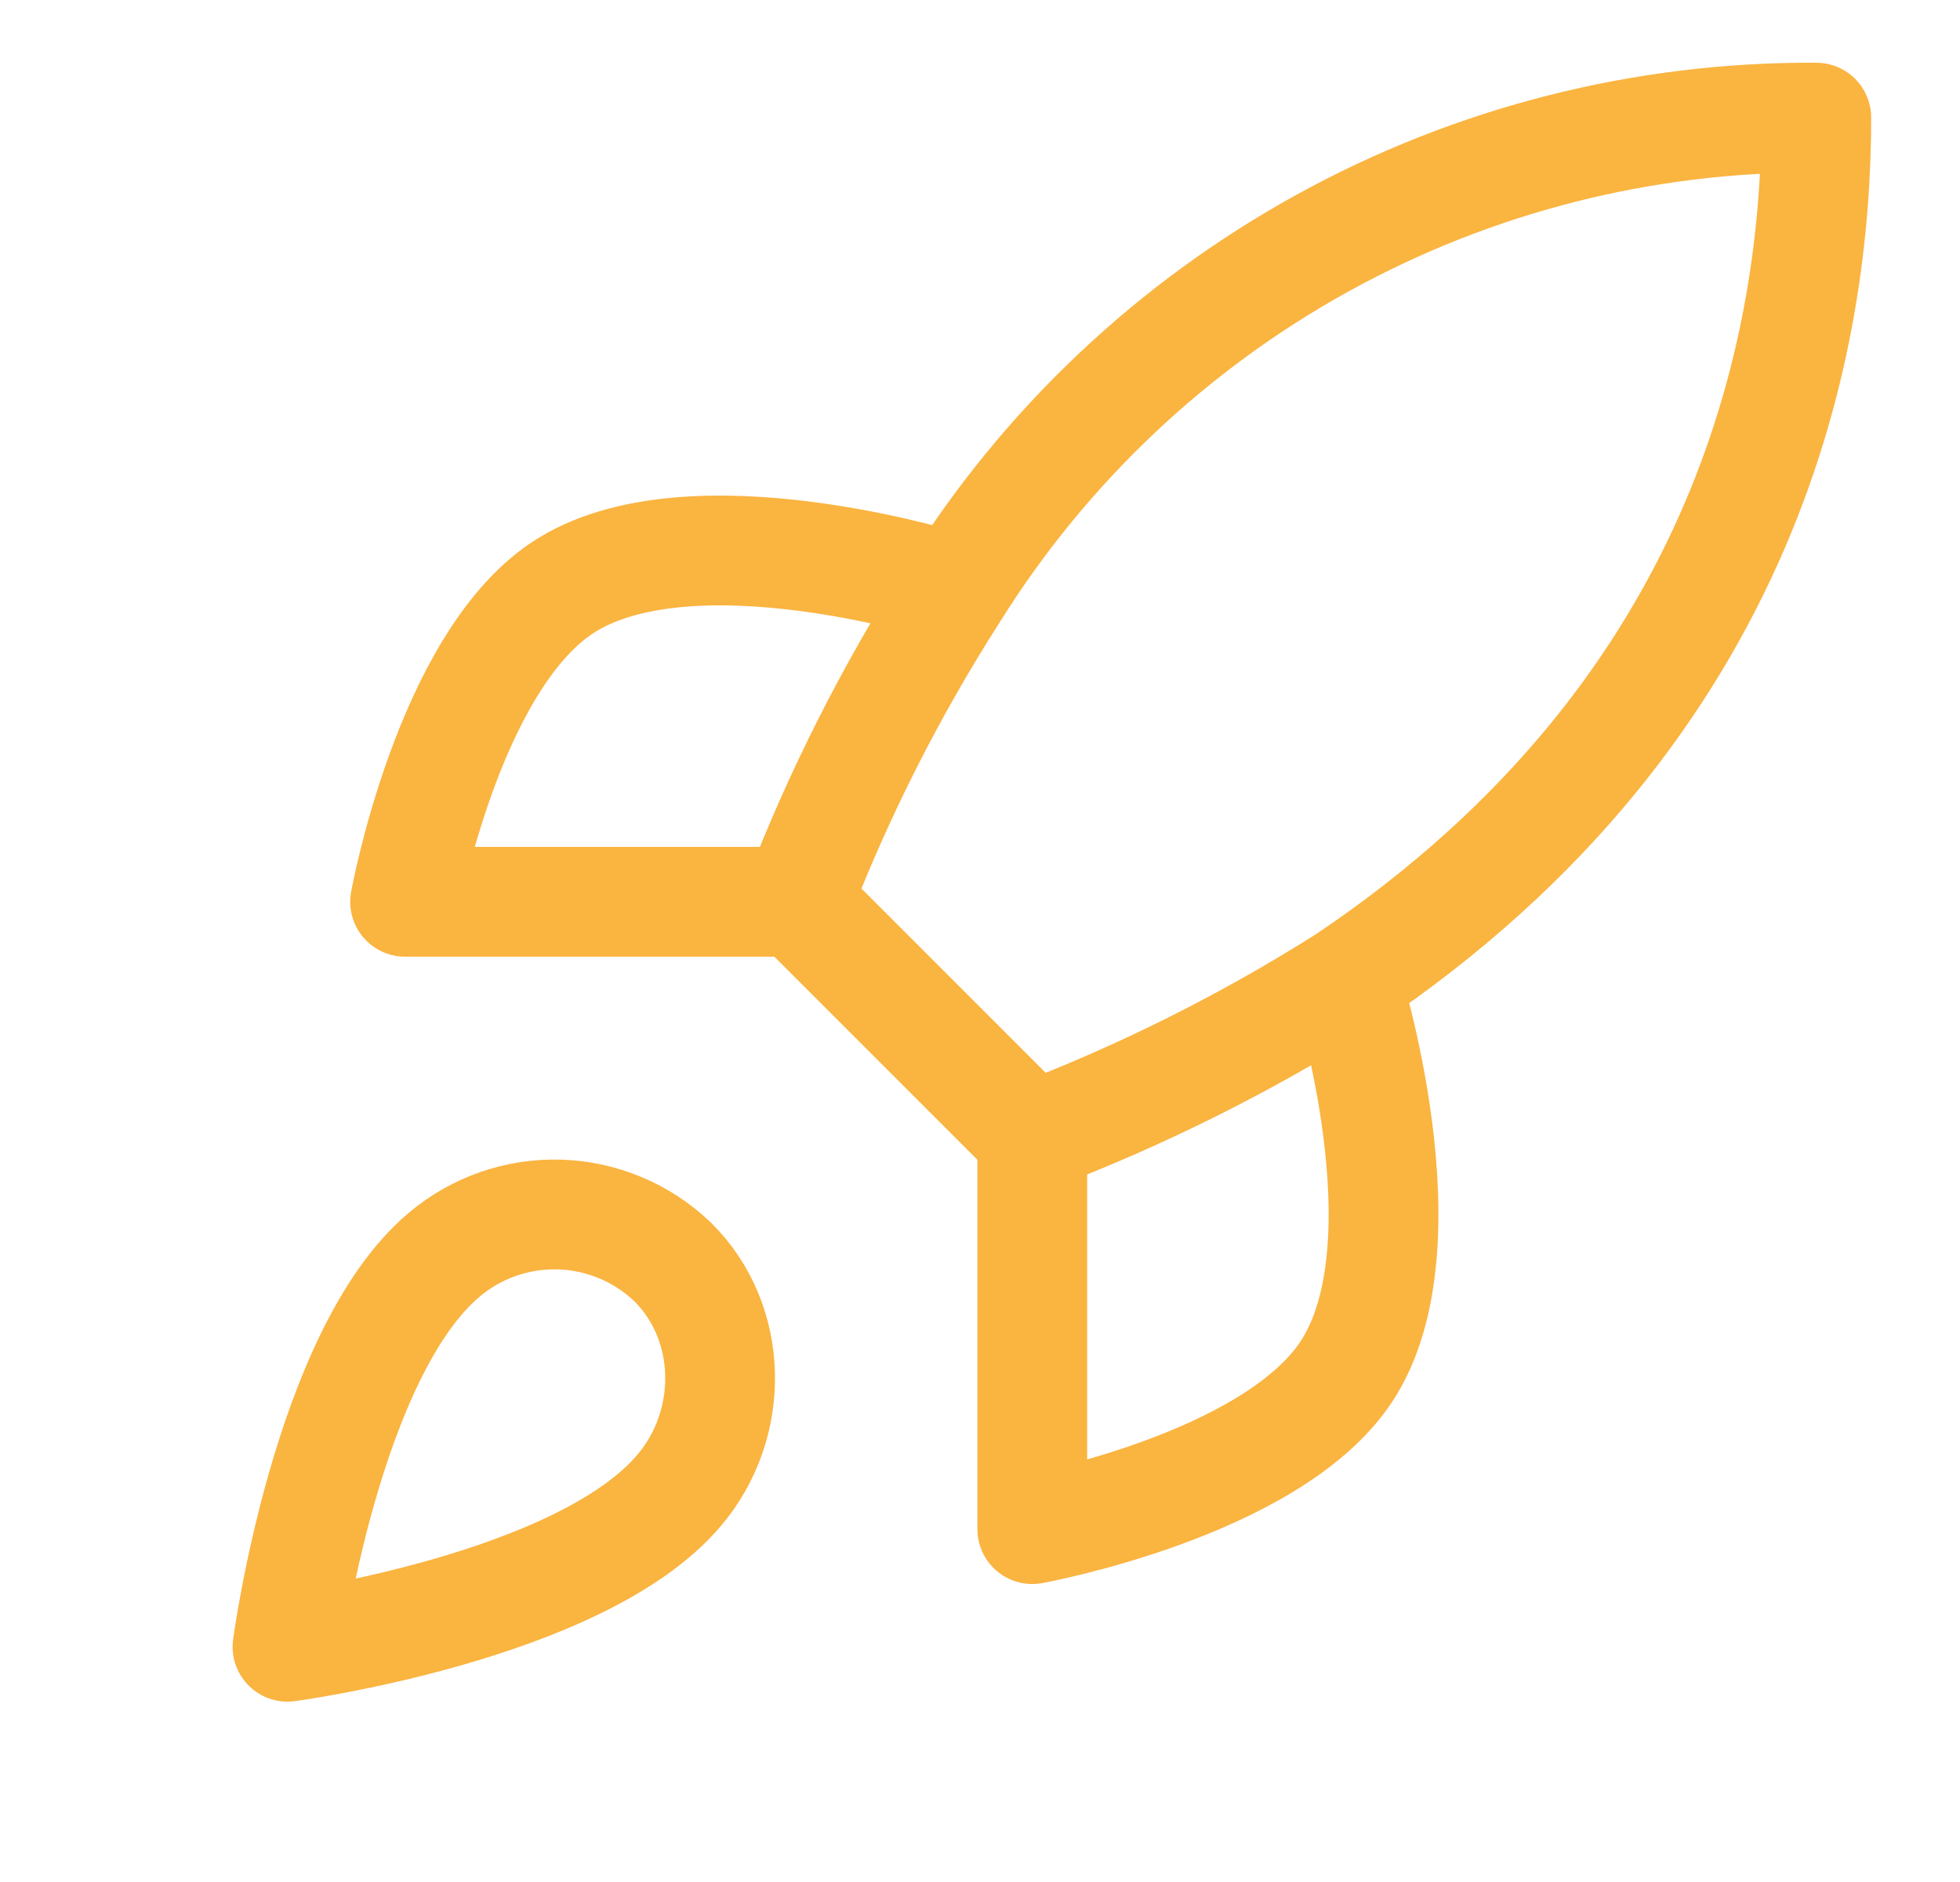 <svg width="25" height="24" viewBox="0 0 25 24" fill="none" xmlns="http://www.w3.org/2000/svg">
<g id="rocket-02" clip-path="url(#clip0_3412_5192)">
<path id="Icon" d="M13.167 14.5L10.167 11.5M13.167 14.5C14.563 13.969 15.903 13.299 17.167 12.5M13.167 14.5V19.5C13.167 19.5 16.197 18.95 17.167 17.5C18.247 15.88 17.167 12.5 17.167 12.5M10.167 11.5C10.699 10.12 11.369 8.796 12.167 7.55C13.332 5.687 14.954 4.153 16.88 3.094C18.805 2.035 20.969 1.487 23.167 1.5C23.167 4.22 22.387 9 17.167 12.5M10.167 11.5H5.167C5.167 11.5 5.717 8.47 7.167 7.5C8.787 6.42 12.167 7.5 12.167 7.5M5.667 16C4.167 17.26 3.667 21 3.667 21C3.667 21 7.407 20.5 8.667 19C9.377 18.16 9.367 16.87 8.577 16.09C8.188 15.719 7.676 15.505 7.139 15.488C6.602 15.472 6.077 15.654 5.667 16Z" stroke="#FAB440" stroke-width="1.4" stroke-linecap="round" stroke-linejoin="round"/>
</g>
<defs>
<clipPath id="clip0_3412_5192">
<rect width="24" height="24" fill="white" transform="translate(0.667 9.15527e-05)"/>
</clipPath>
</defs>
</svg>
